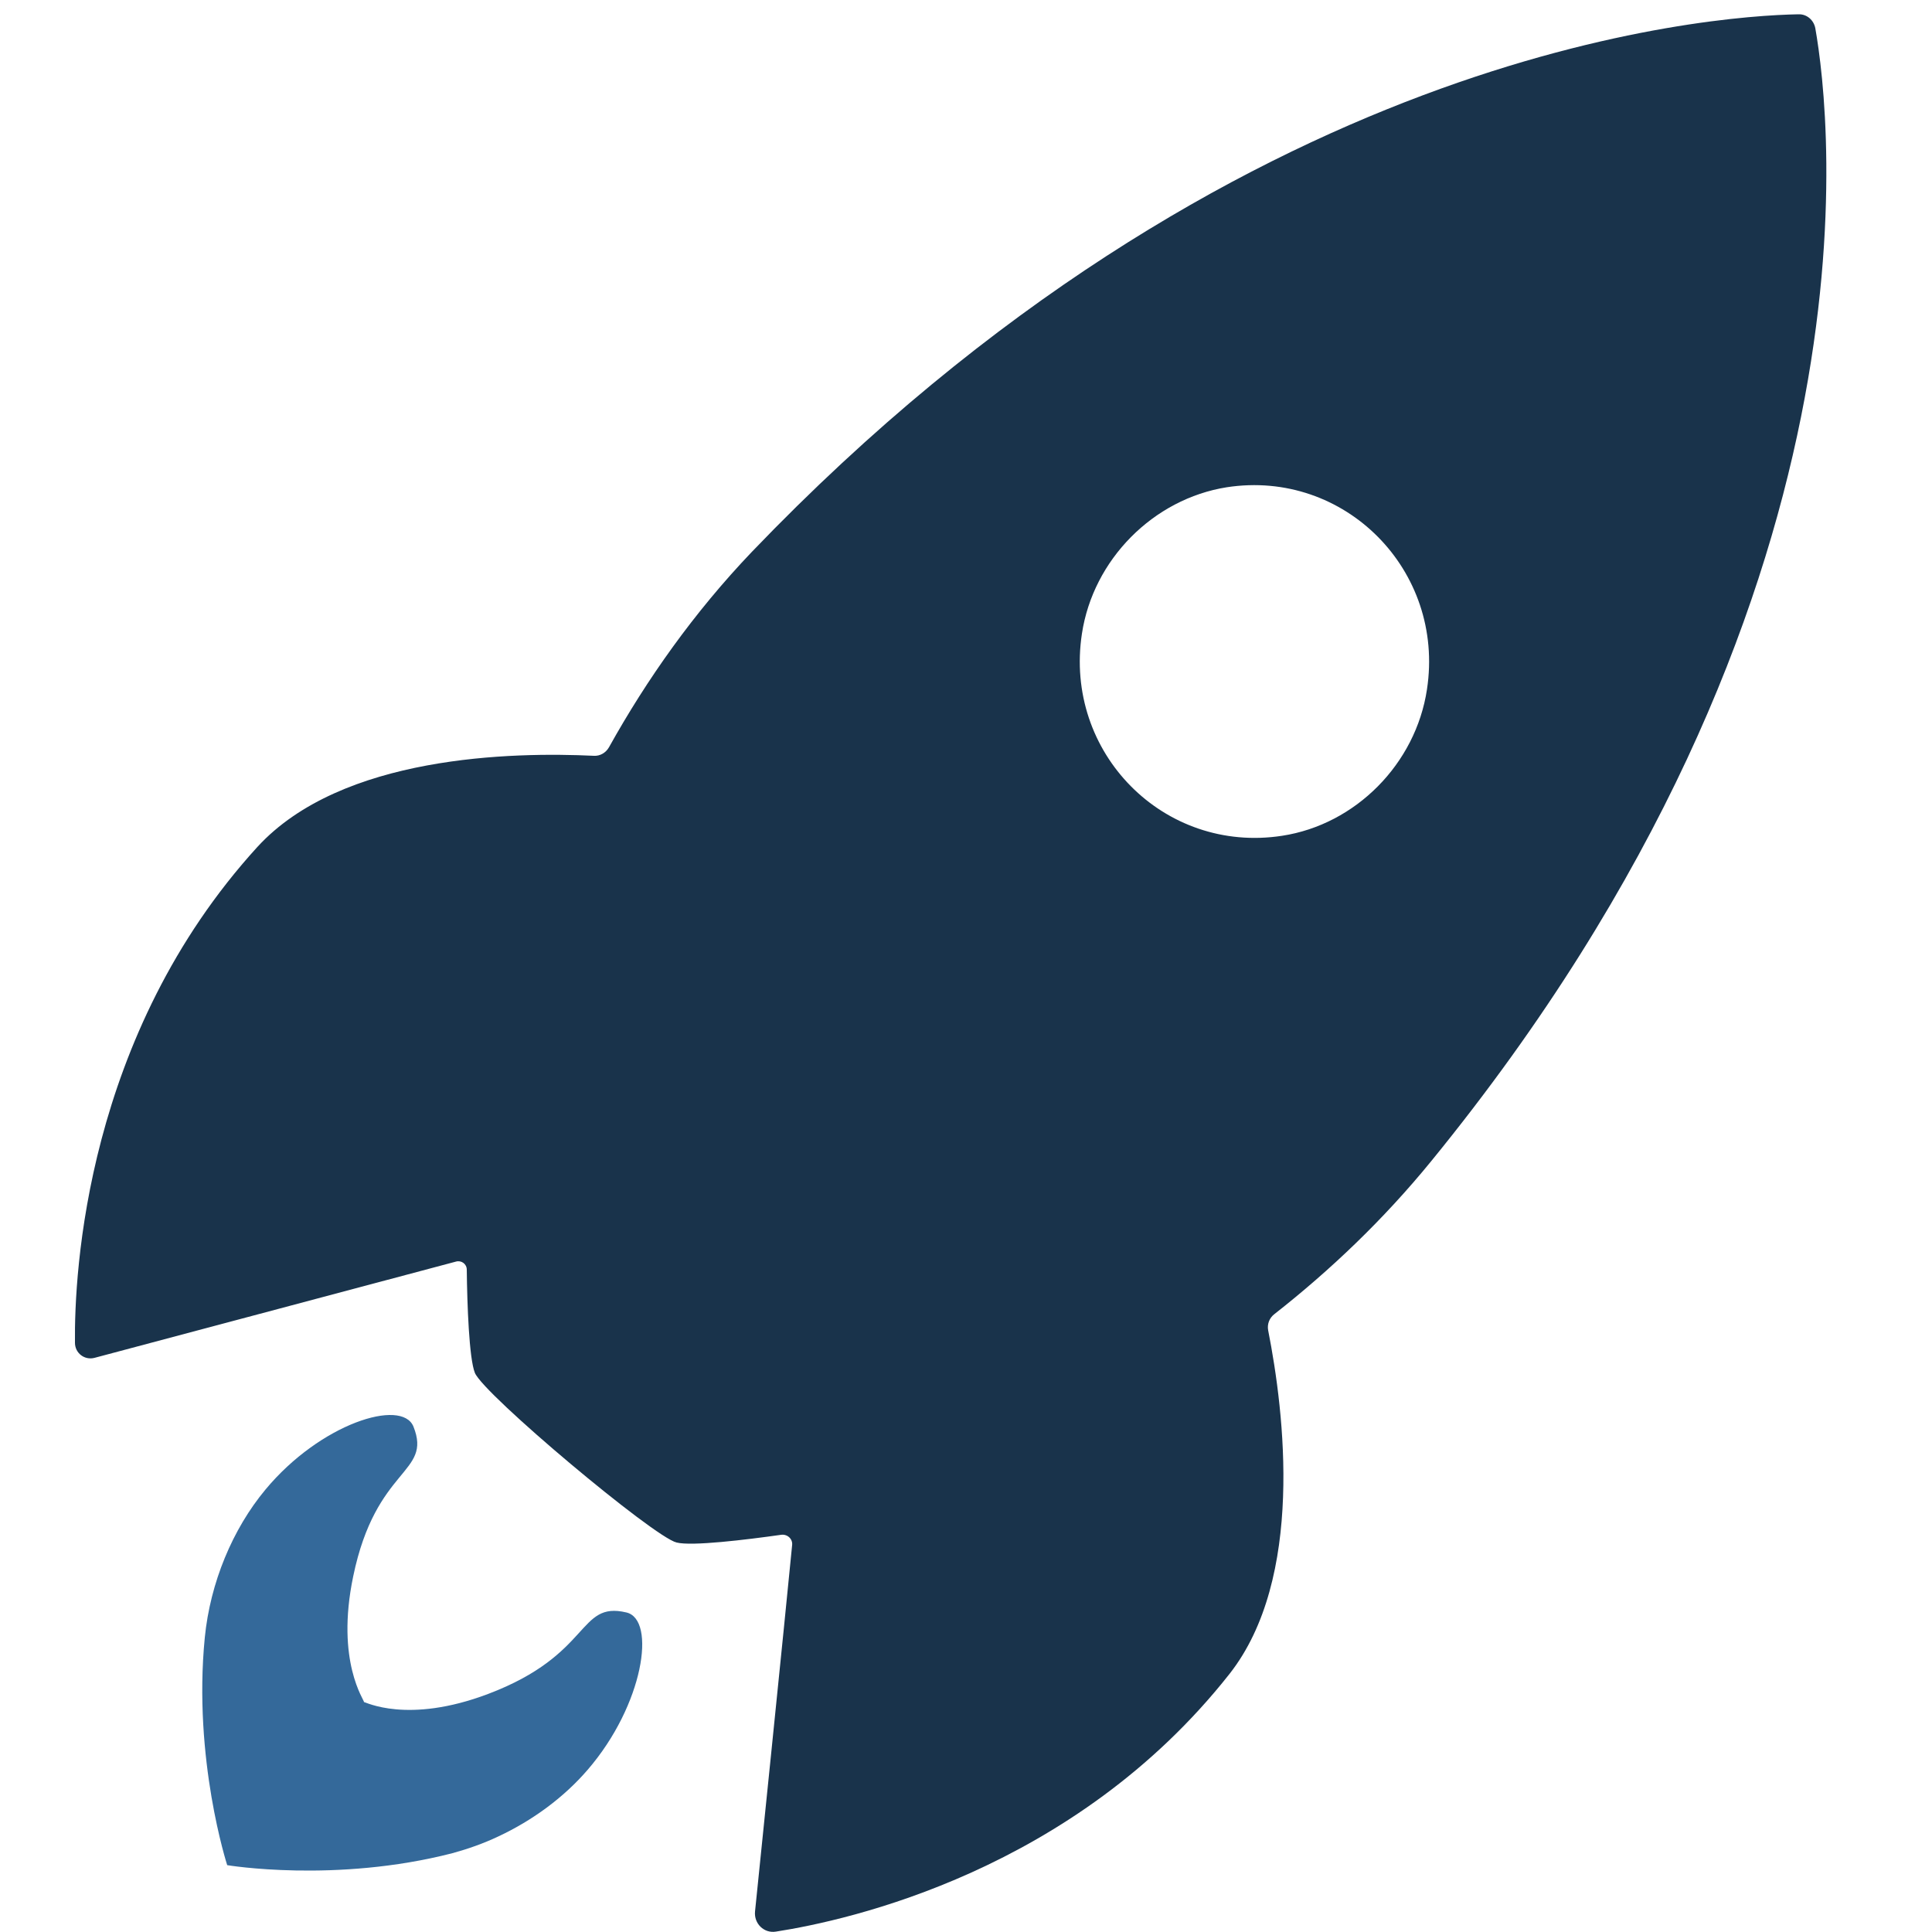 <?xml version="1.0" encoding="UTF-8"?>
<!-- Generator: Adobe Illustrator 24.0.3, SVG Export Plug-In . SVG Version: 6.00 Build 0)  -->
<svg xmlns="http://www.w3.org/2000/svg" xmlns:xlink="http://www.w3.org/1999/xlink" x="0px" y="0px" viewBox="0 0 500 500" style="enable-background:new 0 0 500 500;" xml:space="preserve">
<style type="text/css">
	.st0{display:none;}
	.st1{display:inline;}
	.st2{fill-rule:evenodd;clip-rule:evenodd;fill:#19334B;}
	.st3{fill-rule:evenodd;clip-rule:evenodd;fill:#34699A;}
	.st4{display:inline;fill-rule:evenodd;clip-rule:evenodd;fill:#19334B;}
	.st5{display:inline;fill-rule:evenodd;clip-rule:evenodd;fill:#34699A;stroke:#34699A;stroke-width:14;stroke-miterlimit:10;}
	.st6{display:inline;fill-rule:evenodd;clip-rule:evenodd;fill:#34699A;}
</style>
<g xmlns:serif="http://www.serif.com/" id="Ebene_1" class="st0">
	<g class="st1">
		<g id="Zum-Thema-zurückleiten_7_" serif:id="Zum Thema zur√ľckleiten">
			<rect x="179" y="400.6" class="st2" width="207.8" height="80.9"></rect>
			<rect x="-2.5" y="50.8" class="st2" width="184.3" height="431.7"></rect>
			<path class="st2" d="M220.2,199.8v97.4L70.4,147.4L220.2-2.5v97.4h181.2v104.9H220.2z"></path>
			<path class="st2" d="M385.2,200.2c0,0-72.7-102.3-26.5-102.3c12.7,0,64.4-7.2,74.6-2.5c48.2,22.1,49.5,20.9,58.2,178.8     c5.8,105.8-31.8,200.7-100.2,206.7c-1.3,0.1-3.5,0.7-7,0.5l-2.5-80.8c26.6-26.1,26.9-72.2,24.7-125.4     C402.9,186.1,385.2,200.2,385.2,200.2L385.2,200.2z"></path>
		</g>
	</g>
	<g class="st1">
		<g id="Zum-Thema-zurückleiten_6_" serif:id="Zum Thema zur√ľckleiten">
			<rect x="179" y="400.6" class="st2" width="207.8" height="80.9"></rect>
			<rect x="-2.5" y="50.8" class="st3" width="184.3" height="431.7"></rect>
			<path class="st2" d="M220.2,199.8v97.4L70.4,147.4L220.2-2.5v97.4h181.2v104.9H220.2z"></path>
			<path class="st2" d="M385.2,200.2c0,0-72.7-102.3-26.5-102.3c12.7,0,64.4-7.2,74.6-2.5c48.2,22.1,49.5,20.9,58.2,178.8     c5.8,105.8-31.8,200.7-100.2,206.7c-1.3,0.1-3.5,0.7-7,0.5l-2.5-80.8c26.6-26.1,26.9-72.2,24.7-125.4     C402.9,186.1,385.2,200.2,385.2,200.2L385.2,200.2z"></path>
		</g>
	</g>
</g>
<g id="Ebene_2" class="st0">
	<path class="st4" d="M251.9,67.4c-101.2,0-183.3,82.1-183.3,183.3c0,101.2,82,183.3,183.3,183.3s183.3-82.1,183.3-183.3   C435.2,149.5,353.2,67.4,251.9,67.4z M264.8,282.1H160.1c-5.8,0-10.4-4.7-10.4-10.4c0-5.8,4.7-10.4,10.4-10.4H244V133.2   c0-5.7,4.7-10.4,10.4-10.4c5.8,0,10.4,4.7,10.4,10.4V282.1z"></path>
	<path class="st5" d="M88.2,99.8c-7.3-4.1-8.7-14.1-2.7-19.9C129.3,37.6,189.2,12.4,251,12.1c0.5,0,1,0,1.5,0   c98.9,0.5,193.8,67.2,225.8,163.5c23.7,71.5,11.3,154-33.6,215.5c-43.9,60.2-117.5,98.2-192.9,98.2c-88.9,0-175.6-53.3-215.1-135.2   C11.1,300.8,7,237.9,24.1,180.9c1.1-3.7,5.4-5.4,8.8-3.5l6.4,3.6c2.5,1.4,3.6,4.3,2.8,7c-22.5,76-0.6,164.2,58.2,220.6   c50.3,48.3,124.6,70.3,193.5,56.9c87.6-17.1,161.7-91.8,174.7-184.2c11.3-80.4-25.5-165.8-95-212.4C338.1,45,295.4,32,252.5,31.8   c-0.5,0-0.9,0-1.4,0c-57.8,0.3-114.6,25.5-155.7,66.9C93.5,100.7,90.6,101.1,88.2,99.8L88.2,99.8z"></path>
	<path class="st6" d="M73.8,119.4l-3.6,74.9c-0.2,4.2-4.7,6.7-8.4,4.7L5,168.6c-3.7-2-4.1-7.1-0.7-9.6l60.4-44.4   C68.6,111.7,74,114.6,73.8,119.4z"></path>
</g>
<g id="Ebene_3">
	<path class="st2" d="M469.8,7.3c4,22.7,19.3,147.7-99.4,293.2c-12.4,15.2-26.2,28.3-40.6,39.6c-1.3,1-1.9,2.6-1.6,4.2   c4.2,21.3,9.4,64.2-10,88.9c-40.2,51-98.7,63.8-117.4,66.7c-3.1,0.5-5.7-2.1-5.4-5.2c0,0,8-78.1,9.6-94.8c0.2-1.6-1.2-2.9-2.8-2.7   c-9.2,1.3-23.2,3-27.1,2c-5.9-1.4-49.9-38.3-52.2-43.9c-1.5-3.7-2-17.7-2.1-26.7c0-1.5-1.4-2.5-2.8-2.1l-93.5,24.9   c-2.6,0.7-5.1-1.2-5.1-3.9c-0.2-18.1,2.8-79.6,47.2-128.3c21.8-23.8,66.2-24.6,87.1-23.6c1.6,0.1,3.1-0.8,3.9-2.2   c9.8-17.6,22-34.9,37-50.6C319.3,12.8,442.7,4.1,465.4,3.7C467.6,3.6,469.4,5.2,469.8,7.3z M331.8,216.3   c-30.6,4.7-56.5-21.5-51.8-52.3c2.9-19.2,18.5-34.9,37.5-37.9c30.5-4.7,56.5,21.5,51.8,52.3C366.4,197.7,350.8,213.4,331.8,216.3z"></path>
	<path class="st3" d="M162.1,417.3c7.8,1.8,4.5,23.9-10,40.7c-6.1,7.1-14.2,13.1-23.2,17.3c-3.8,1.8-7.8,3.2-11.8,4.3   c-30.3,7.8-58.3,3.1-58.3,3.1s-8.9-27.4-5.8-58.9c1.4-14.2,7.2-28.1,15.7-38.3c14.2-17.1,35.3-23.7,38.3-16.3   c4.9,12.3-9.7,10.2-15.6,38.8c-4.6,22.1,3,32.1,2.8,32.5c0.3-0.1,11.2,5.8,32.1-2.1C153.3,428.2,149.4,414.3,162.1,417.3z"></path>
</g>
</svg>
